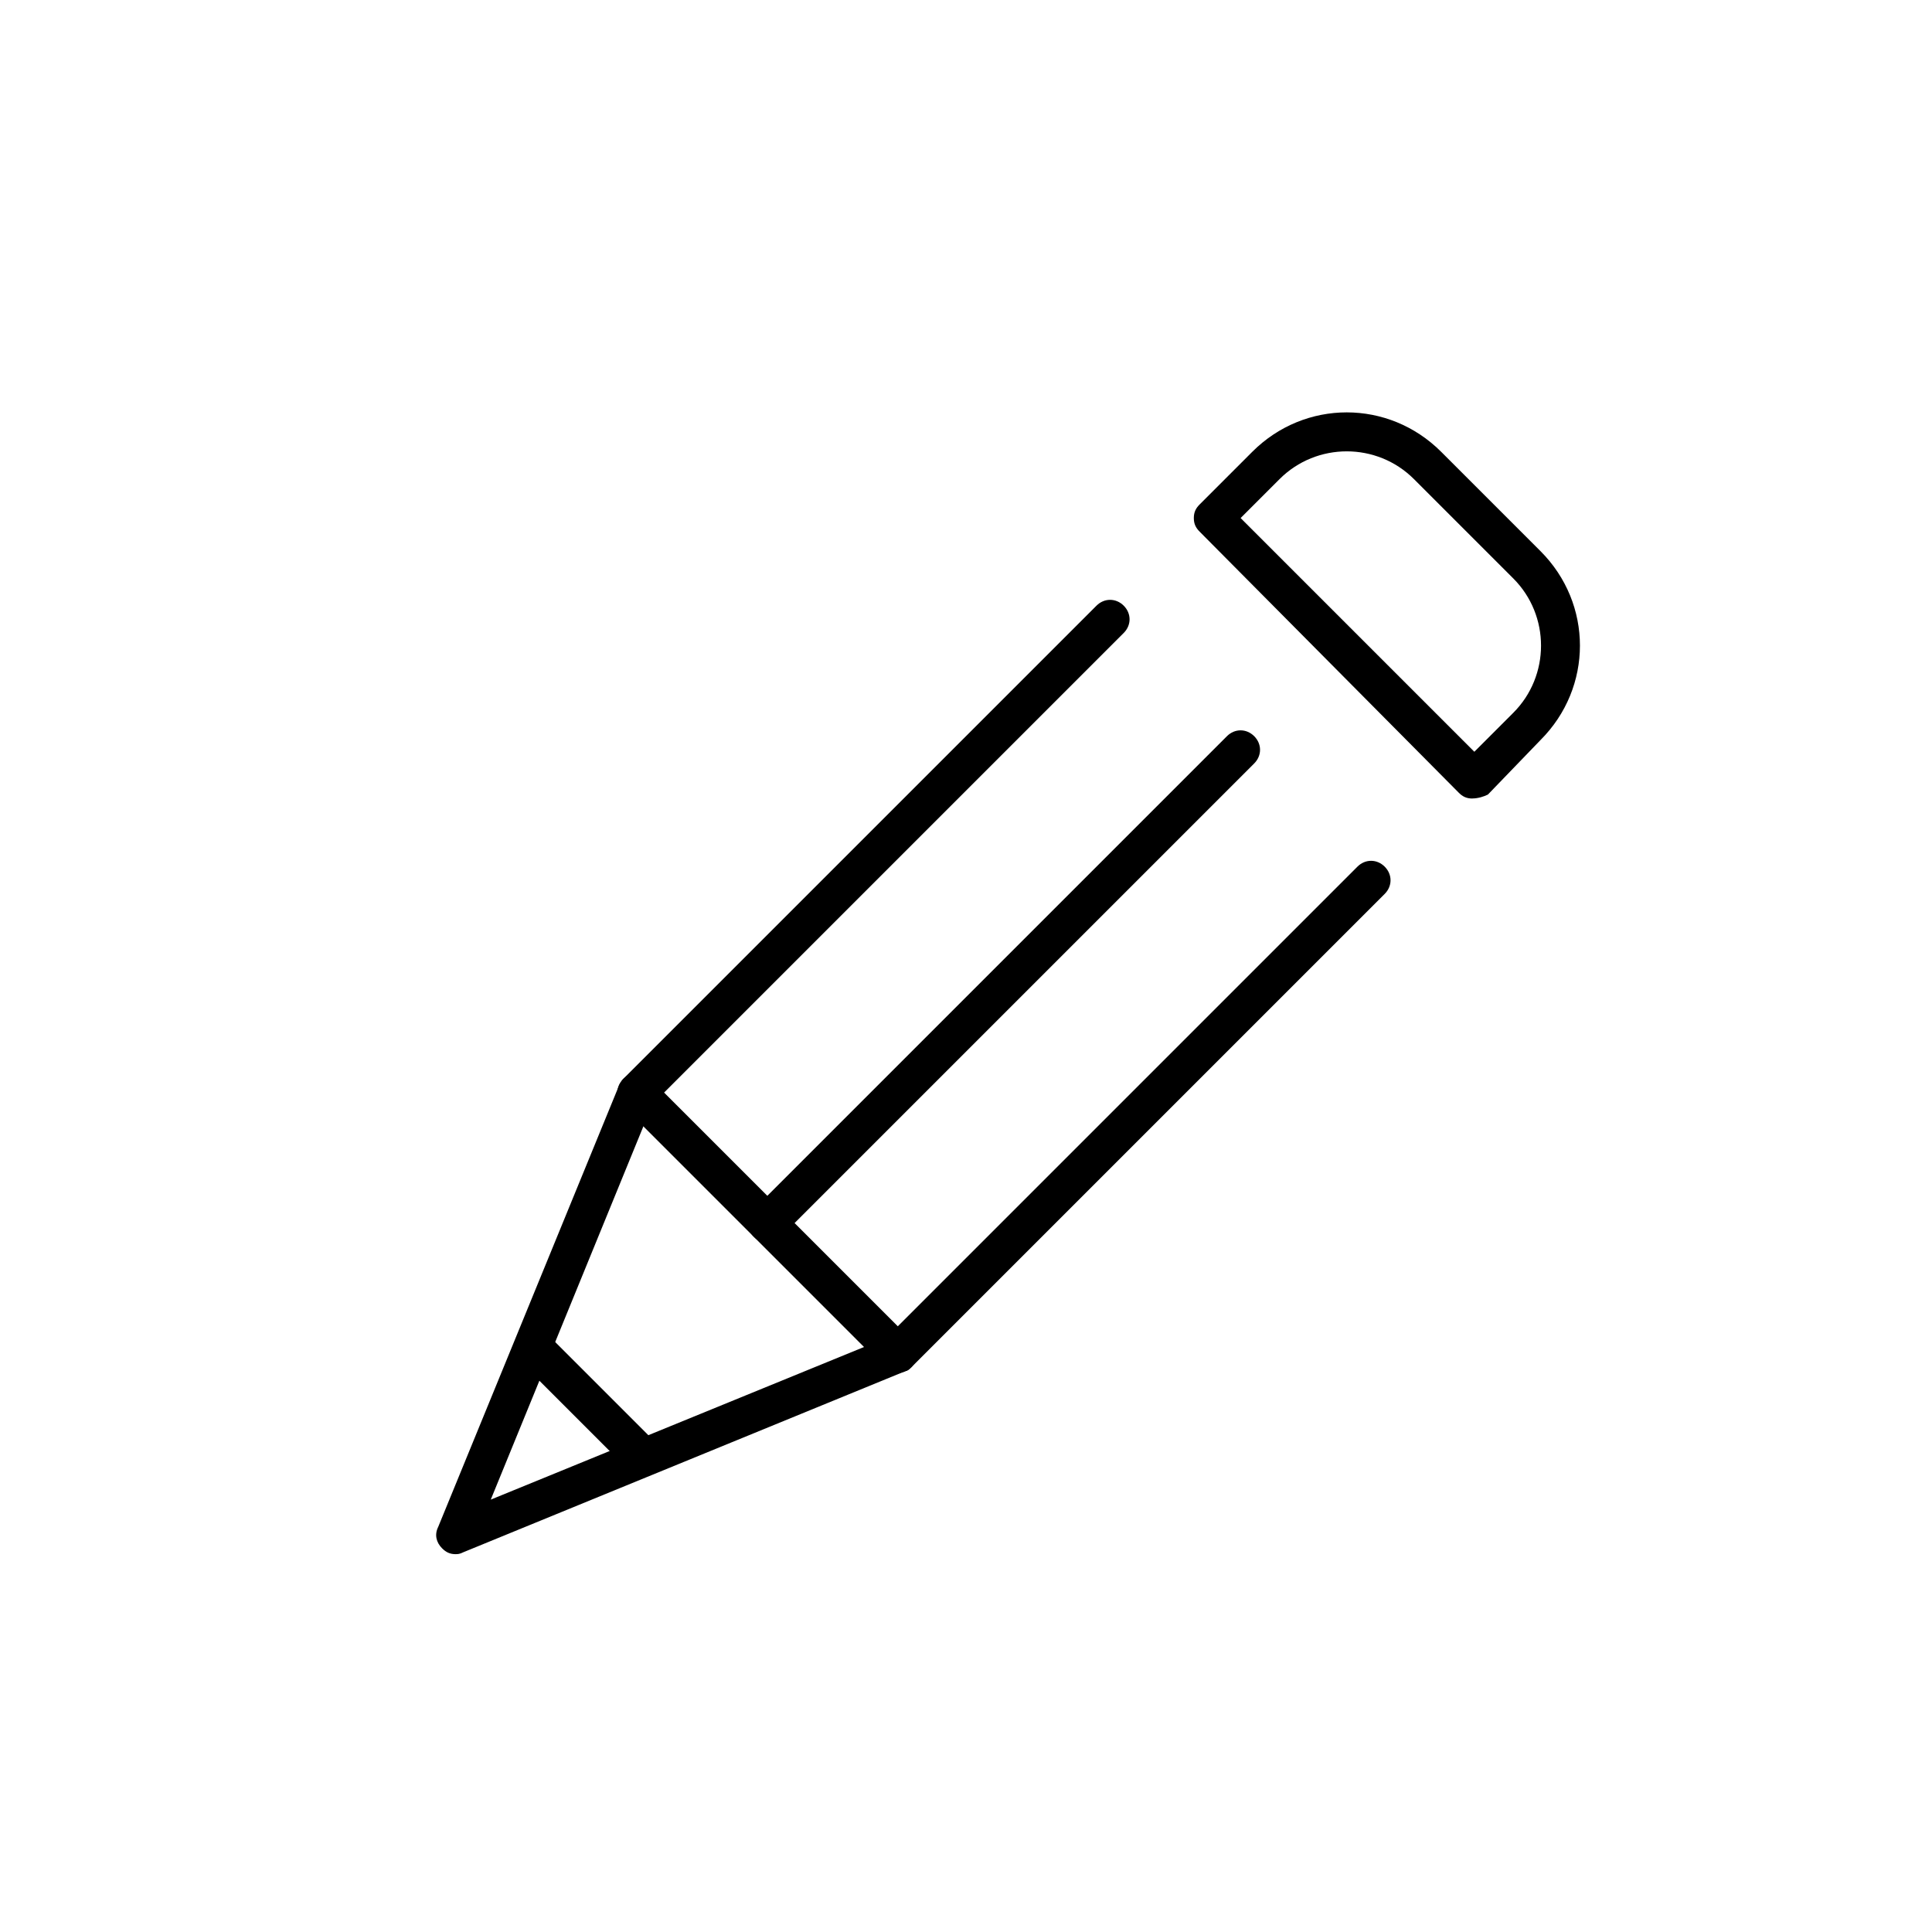 <!-- Generated by IcoMoon.io -->
<svg version="1.1" xmlns="http://www.w3.org/2000/svg" width="64" height="64" viewBox="0 0 64 64">
<title>icon-pencil</title>
<path d="M48.774 26.452c-0.194 0-0.323-0.064-0.452-0.194l-8.581-8.645c-0.129-0.129-0.194-0.258-0.194-0.452s0.065-0.323 0.194-0.452l1.742-1.742c1.742-1.742 4.516-1.742 6.258 0l3.29 3.29c1.742 1.742 1.742 4.516 0 6.258l-1.742 1.806c-0.129 0.064-0.323 0.129-0.516 0.129v0zM41.097 17.161l7.742 7.742 1.29-1.29c1.226-1.226 1.226-3.226 0-4.452l-3.29-3.29c-1.226-1.226-3.226-1.226-4.452 0l-1.29 1.29z"></path>
<path d="M15.097 51.484c-0.194 0-0.323-0.065-0.452-0.194-0.194-0.194-0.258-0.452-0.129-0.71l6-14.645c0.064-0.065 0.064-0.129 0.129-0.194l15.677-15.677c0.258-0.258 0.645-0.258 0.903 0s0.258 0.645 0 0.903l-15.613 15.613-5.355 13.097 13.097-5.355 15.613-15.613c0.258-0.258 0.645-0.258 0.903 0s0.258 0.645 0 0.903l-15.677 15.677c-0.064 0.065-0.129 0.129-0.194 0.129l-14.645 6c-0.129 0.065-0.194 0.065-0.258 0.065z"></path>
<path d="M21.29 48.903c-0.194 0-0.323-0.065-0.452-0.194l-3.613-3.613c-0.258-0.258-0.258-0.645 0-0.903s0.645-0.258 0.903 0l3.613 3.613c0.258 0.258 0.258 0.645 0 0.903-0.129 0.129-0.258 0.194-0.452 0.194z"></path>
<path d="M29.742 45.484c-0.194 0-0.323-0.065-0.452-0.194l-8.645-8.645c-0.258-0.258-0.258-0.645 0-0.903s0.645-0.258 0.903 0l8.645 8.645c0.258 0.258 0.258 0.645 0 0.903-0.129 0.129-0.323 0.194-0.452 0.194z"></path>
<path d="M25.419 41.161c-0.194 0-0.323-0.065-0.452-0.194-0.258-0.258-0.258-0.645 0-0.903l15.677-15.677c0.258-0.258 0.645-0.258 0.903 0s0.258 0.645 0 0.903l-15.677 15.677c-0.129 0.129-0.323 0.194-0.452 0.194z"></path>
</svg>
